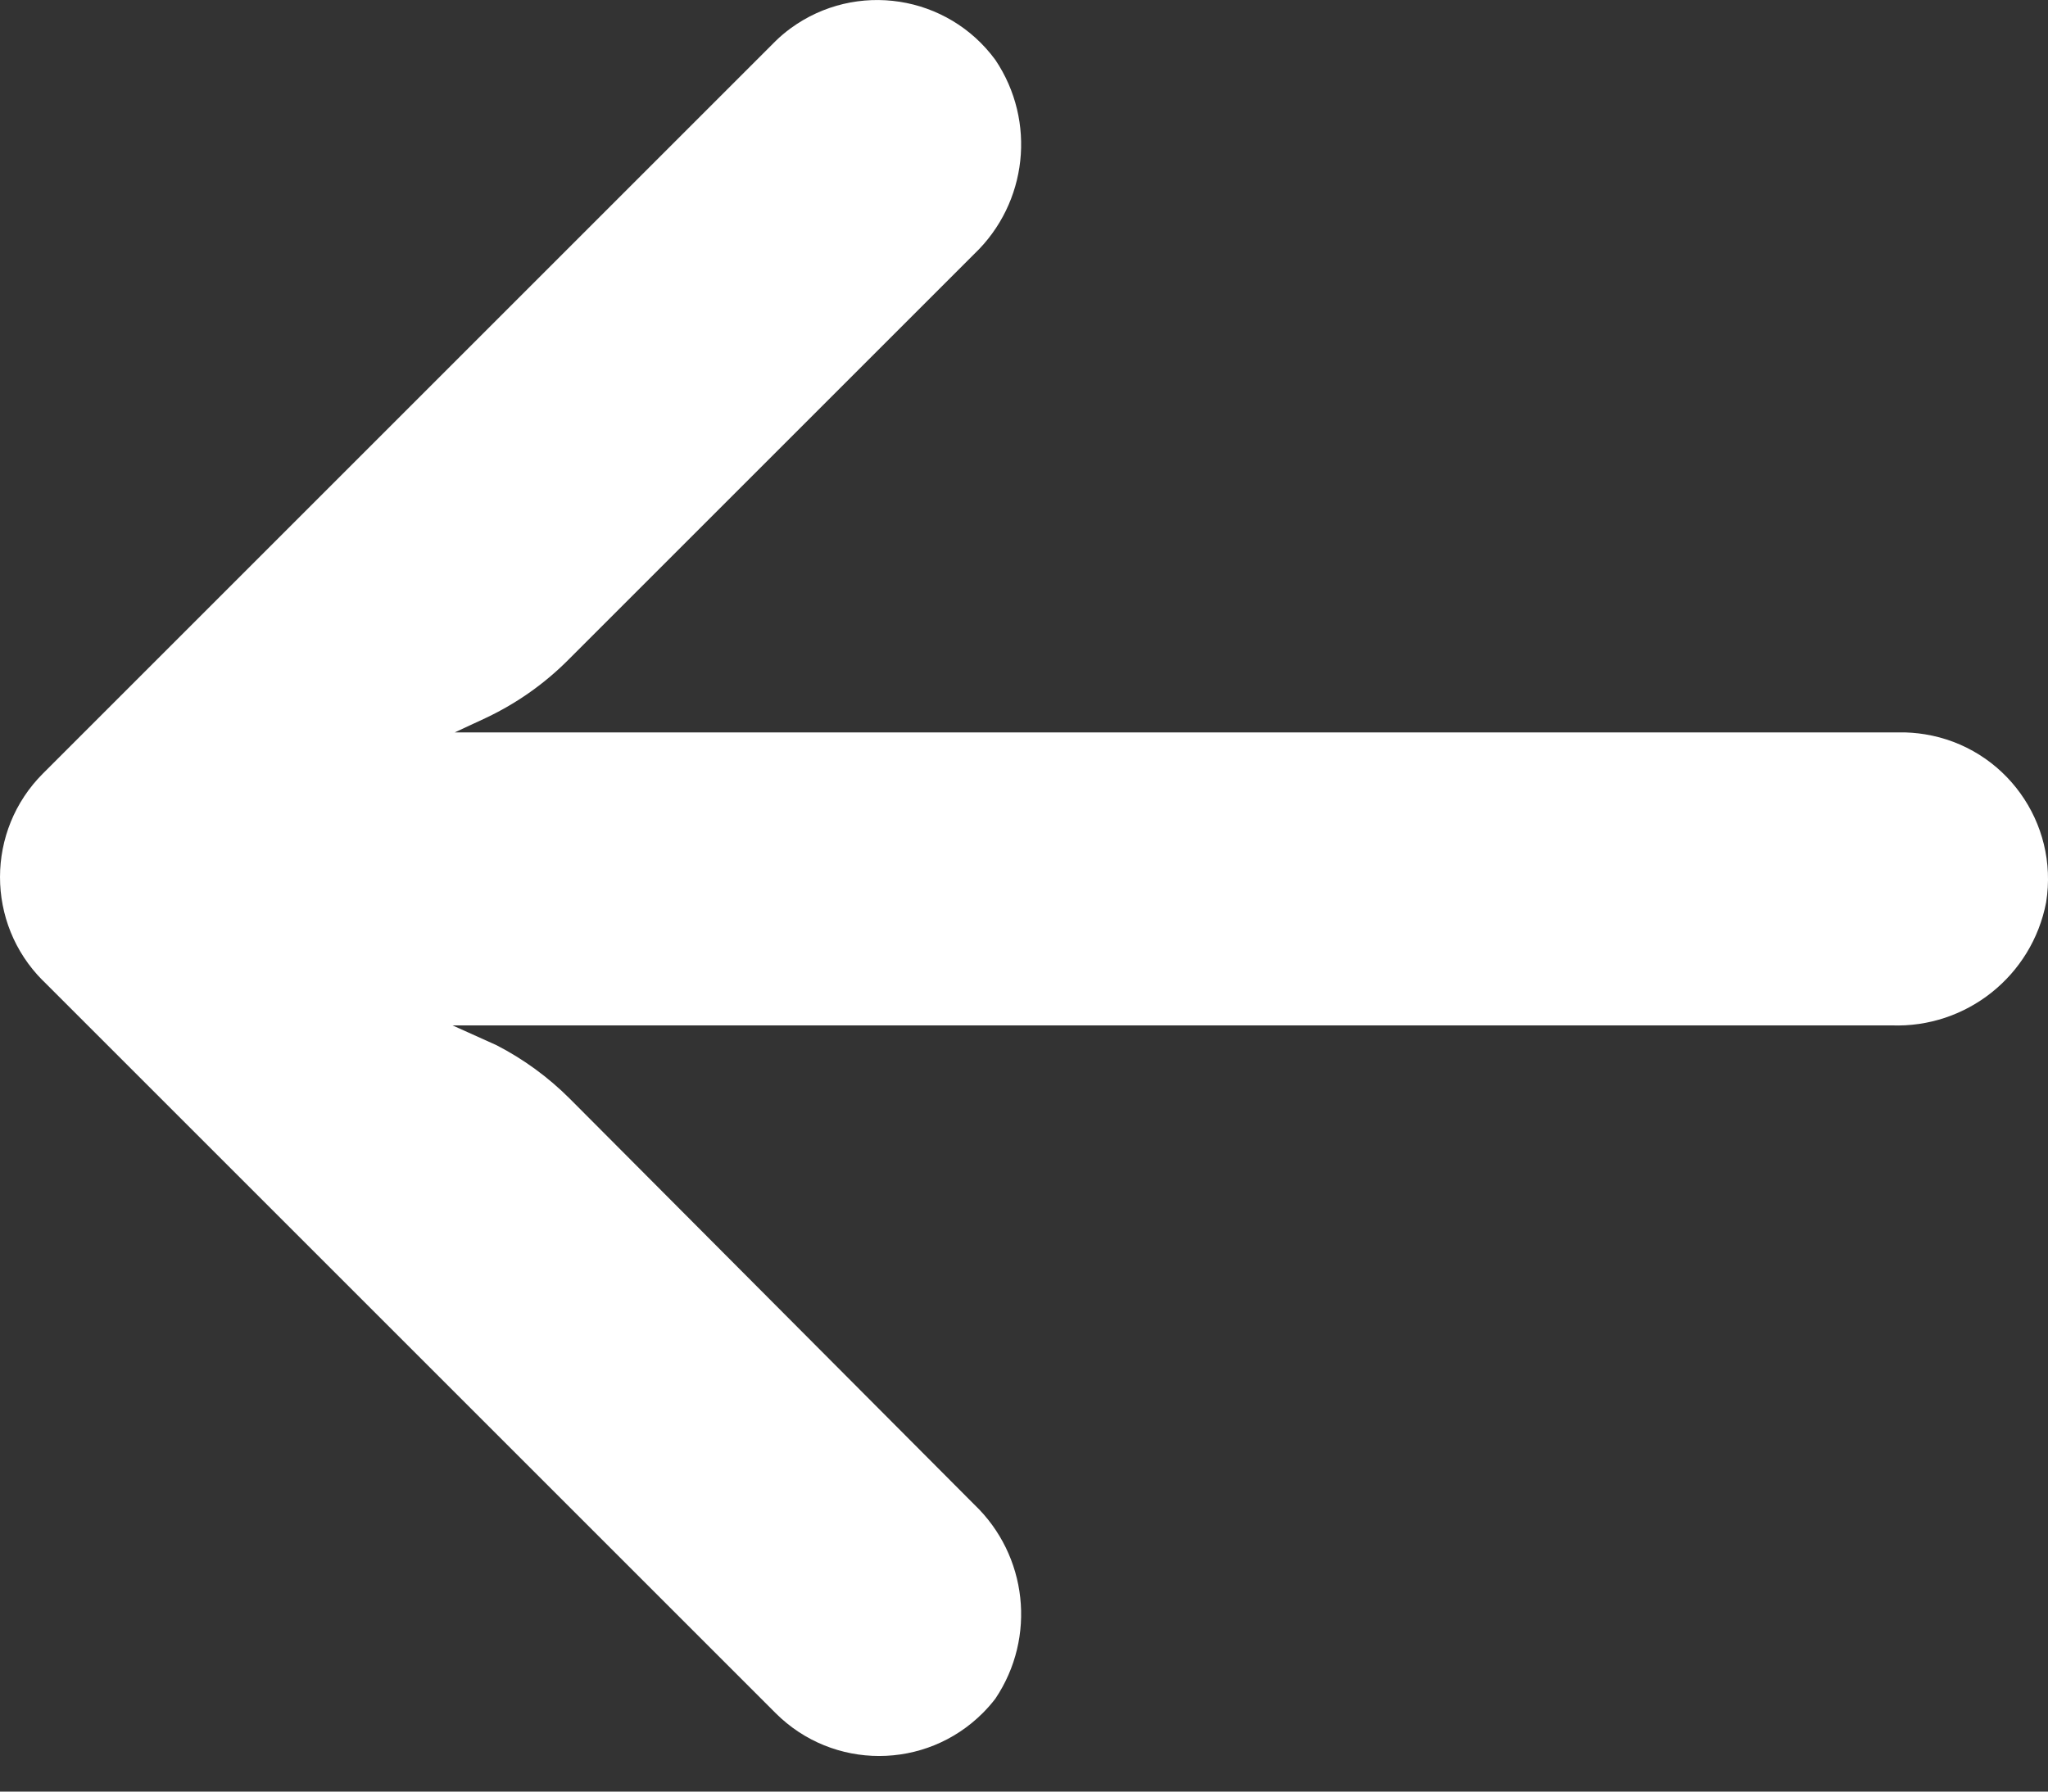 <svg width="24" height="21" viewBox="0 0 24 21" fill="none" xmlns="http://www.w3.org/2000/svg">
<rect x="0" y="0" width="24" height="21" fill="#333333" stroke="none"/>
<path d="M22.558 8.607C22.459 8.591 22.36 8.583 22.261 8.585H5.329L5.698 8.413C6.059 8.242 6.387 8.01 6.668 7.726L11.416 2.978C12.042 2.381 12.147 1.421 11.665 0.703C11.105 -0.062 10.031 -0.228 9.265 0.332C9.204 0.377 9.145 0.426 9.09 0.48L0.504 9.066C-0.167 9.736 -0.168 10.823 0.502 11.494C0.503 11.494 0.503 11.495 0.504 11.495L9.09 20.081C9.761 20.751 10.848 20.75 11.518 20.078C11.571 20.025 11.62 19.969 11.665 19.91C12.147 19.192 12.042 18.231 11.416 17.634L6.677 12.878C6.425 12.626 6.135 12.414 5.818 12.251L5.303 12.019H22.166C23.043 12.052 23.813 11.439 23.978 10.577C24.129 9.641 23.494 8.759 22.558 8.607Z" fill="white"/>
</svg>
